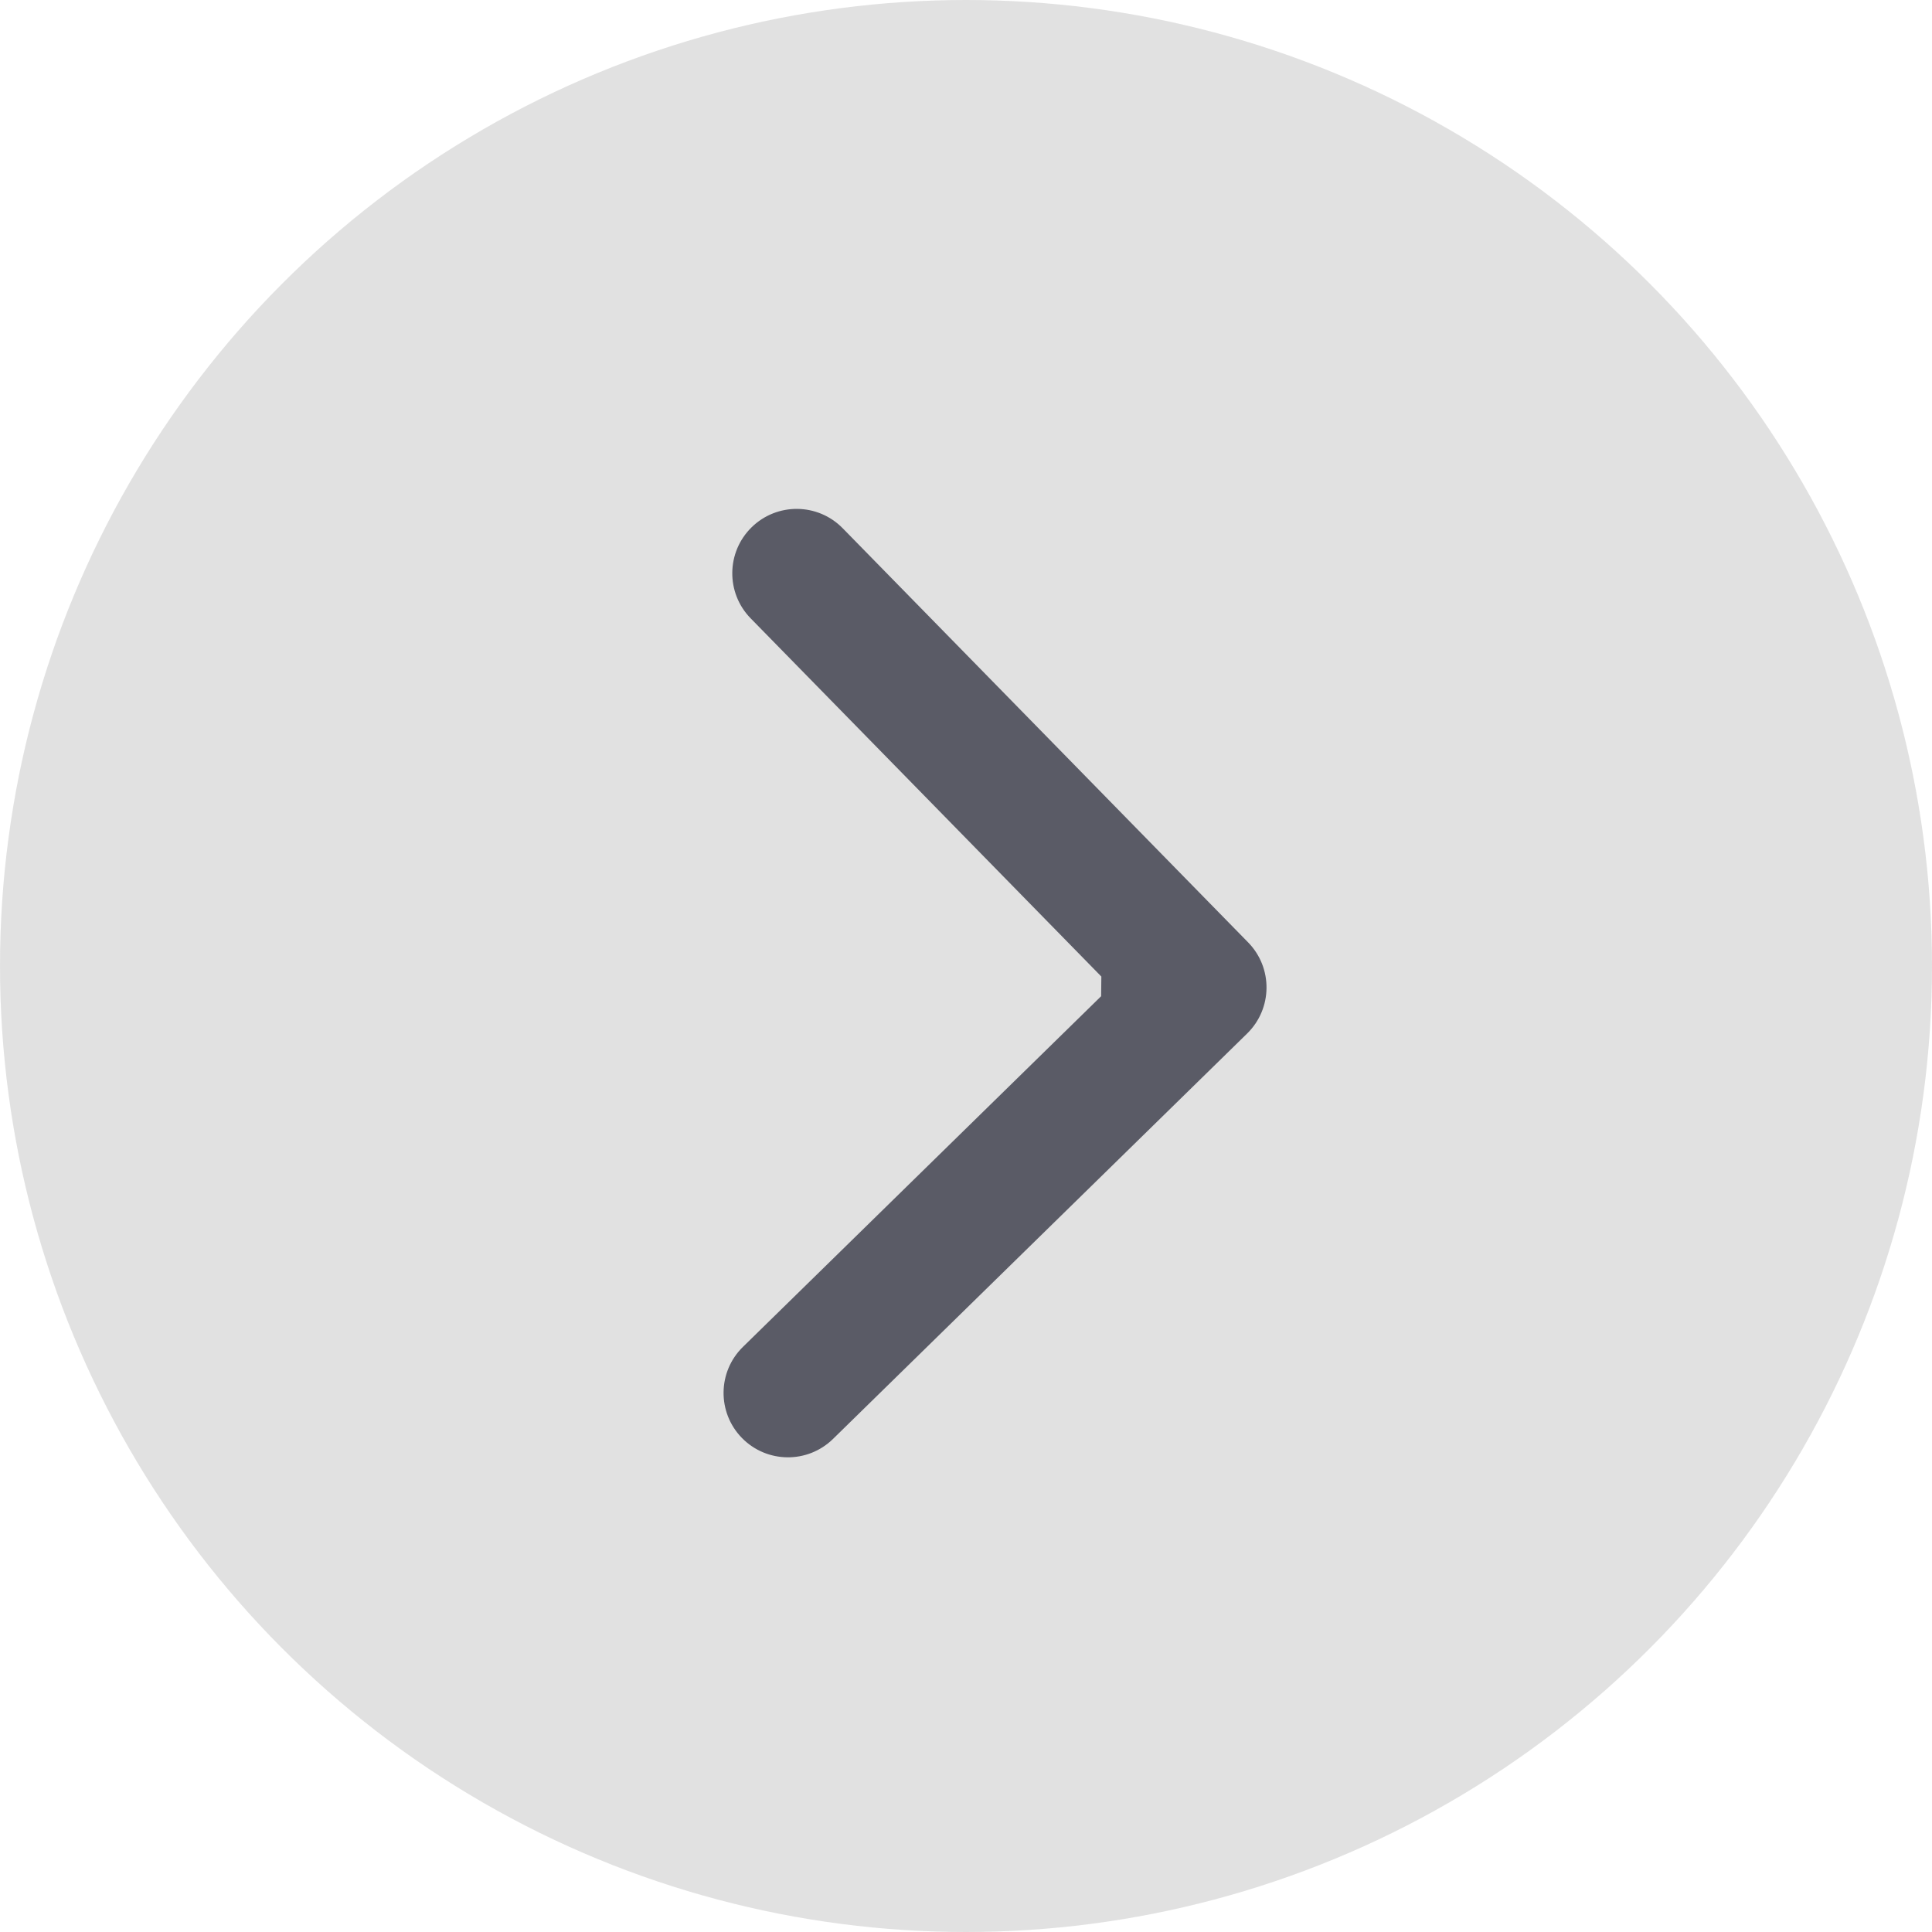<svg width="45" height="45" viewBox="0 0 45 45" fill="none" xmlns="http://www.w3.org/2000/svg">
<circle cx="22.5" cy="22.5" r="22.5" fill="#C4C4C4" fill-opacity="0.5"/>
<g clip-path="url(#clip0_531_317)">
<path d="M29.049 24.072C29.641 23.492 29.651 22.543 29.072 21.951L19.628 12.304C19.049 11.712 18.099 11.702 17.507 12.281C16.915 12.861 16.905 13.81 17.484 14.402L25.879 22.977L17.304 31.372C16.712 31.951 16.702 32.901 17.281 33.493C17.861 34.085 18.81 34.095 19.402 33.516L29.049 24.072ZM-66.016 23.5L-63.666 23.525L-63.634 20.525L-65.984 20.5L-66.016 23.5ZM-54.266 23.625L-40.166 23.775L-40.134 20.775L-54.234 20.625L-54.266 23.625ZM-21.366 23.975L-16.666 24.025L-16.634 21.025L-21.334 20.975L-21.366 23.975ZM-7.266 24.125L6.834 24.275L6.866 21.275L-7.234 21.125L-7.266 24.125ZM25.634 24.475L27.984 24.5L28.016 21.5L25.666 21.475L25.634 24.475Z" fill="#5A5B66"/>
</g>
<defs>
<clipPath id="clip0_531_317">
<rect width="14" height="24" fill="white" transform="translate(16 11)"/>
</clipPath>
</defs>
</svg>
